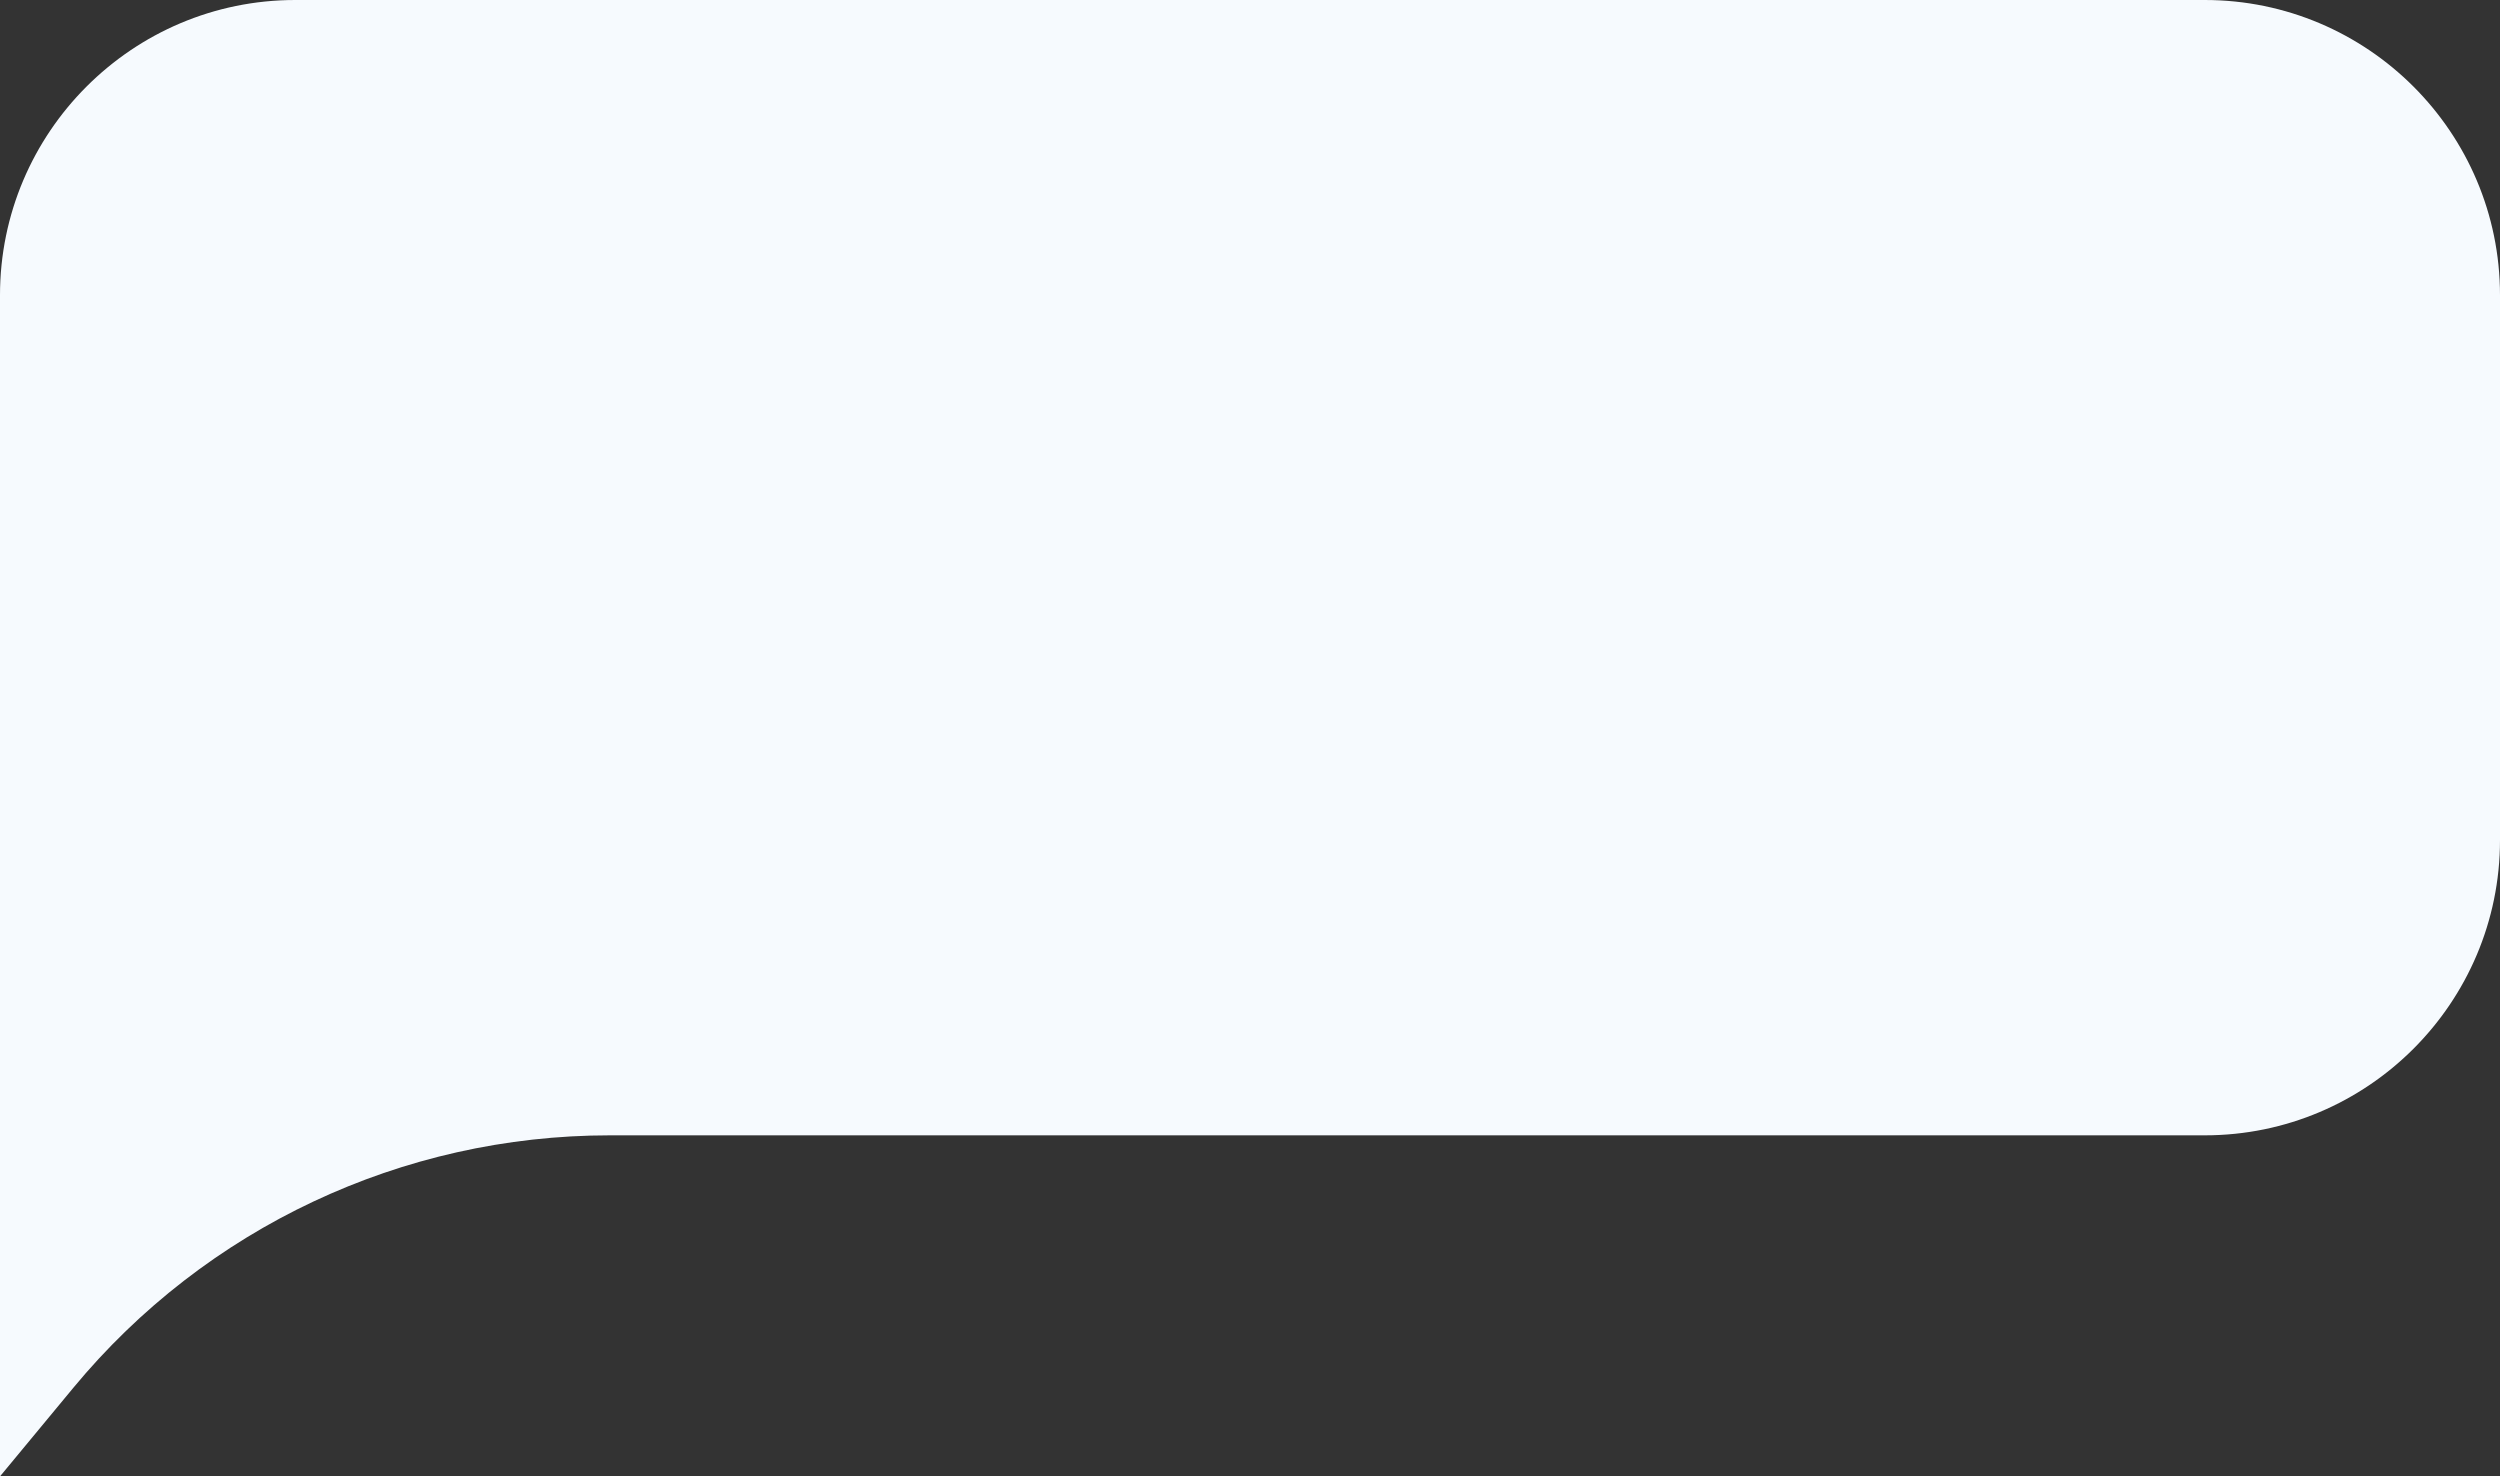 <?xml version="1.0" encoding="UTF-8"?> <!-- Generator: Adobe Illustrator 19.0.0, SVG Export Plug-In . SVG Version: 6.00 Build 0) --> <svg xmlns="http://www.w3.org/2000/svg" xmlns:xlink="http://www.w3.org/1999/xlink" id="Layer_1" x="0px" y="0px" viewBox="-285 391 508 300" style="enable-background:new -285 391 508 300;" xml:space="preserve"><rect x="-285" y="391" width="508" height="300" fill="#333333" stroke="none"/> <style type="text/css"> .st0{fill:#F6FAFE;} </style> <path class="st0" d="M163,391h-388c-33.1,0-60,26.9-60,60v240l14.9-18c26.9-32.5,66.8-51.3,109-51.3H163c33.1,0,60-26.9,60-60V451 C223,417.9,196.1,391,163,391z"></path> </svg> 